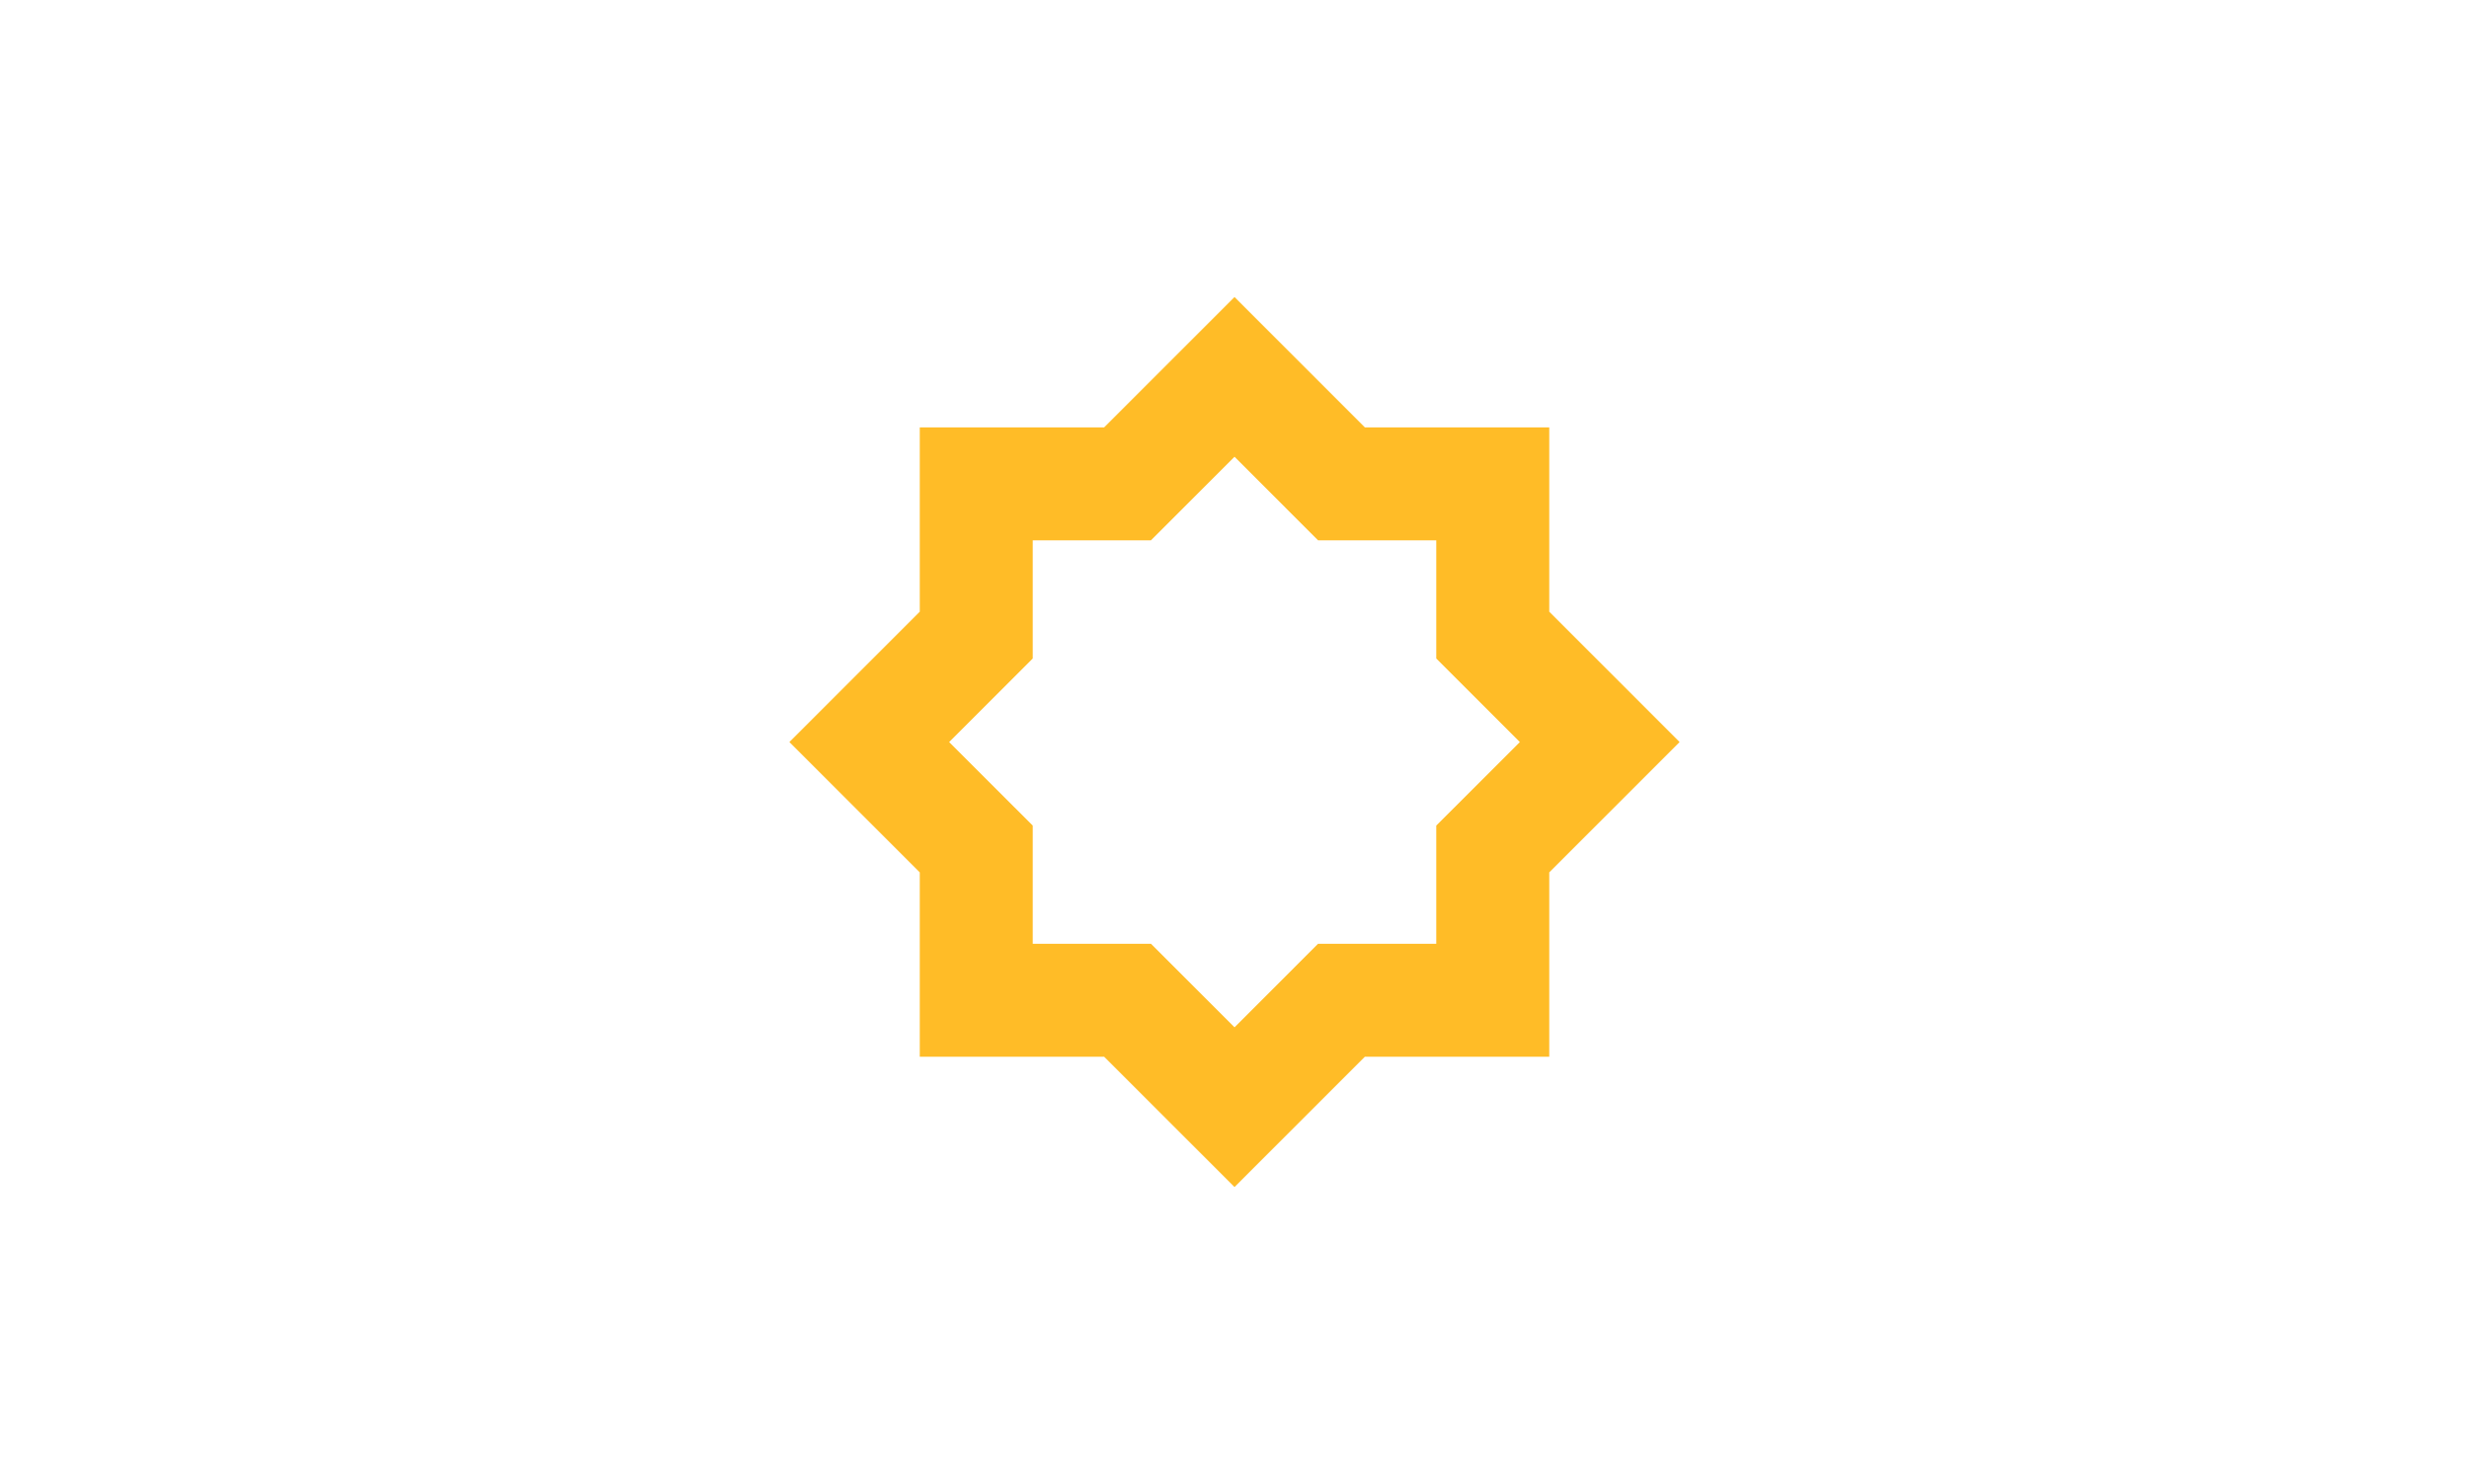 <svg width="6831" height="4107" viewBox="0 0 6831 4107" fill="none" xmlns="http://www.w3.org/2000/svg">
<rect width="6831" height="4107" fill="white"/>
<path d="M2544.74 2414.2L2184 2053.55L2544.74 1692.8V1182.74H3054.8L3415.55 822L3776.2 1182.74H4286.35V1692.8L4647 2053.55L4286.35 2414.2V2924.35H3776.2L3415.55 3285L3054.8 2924.35H2544.74V2414.2Z" fill="#FFBC27"/>
<path d="M2857.26 2284.71L2626 2053.55L2857.26 1822.29V1495.26H3184.29L3415.55 1264L3646.71 1495.26H3973.74V1822.29L4205 2053.55L3973.74 2284.71V2611.74H3646.71L3415.55 2843L3184.29 2611.74H2857.26V2284.71Z" fill="white"/>
</svg>
